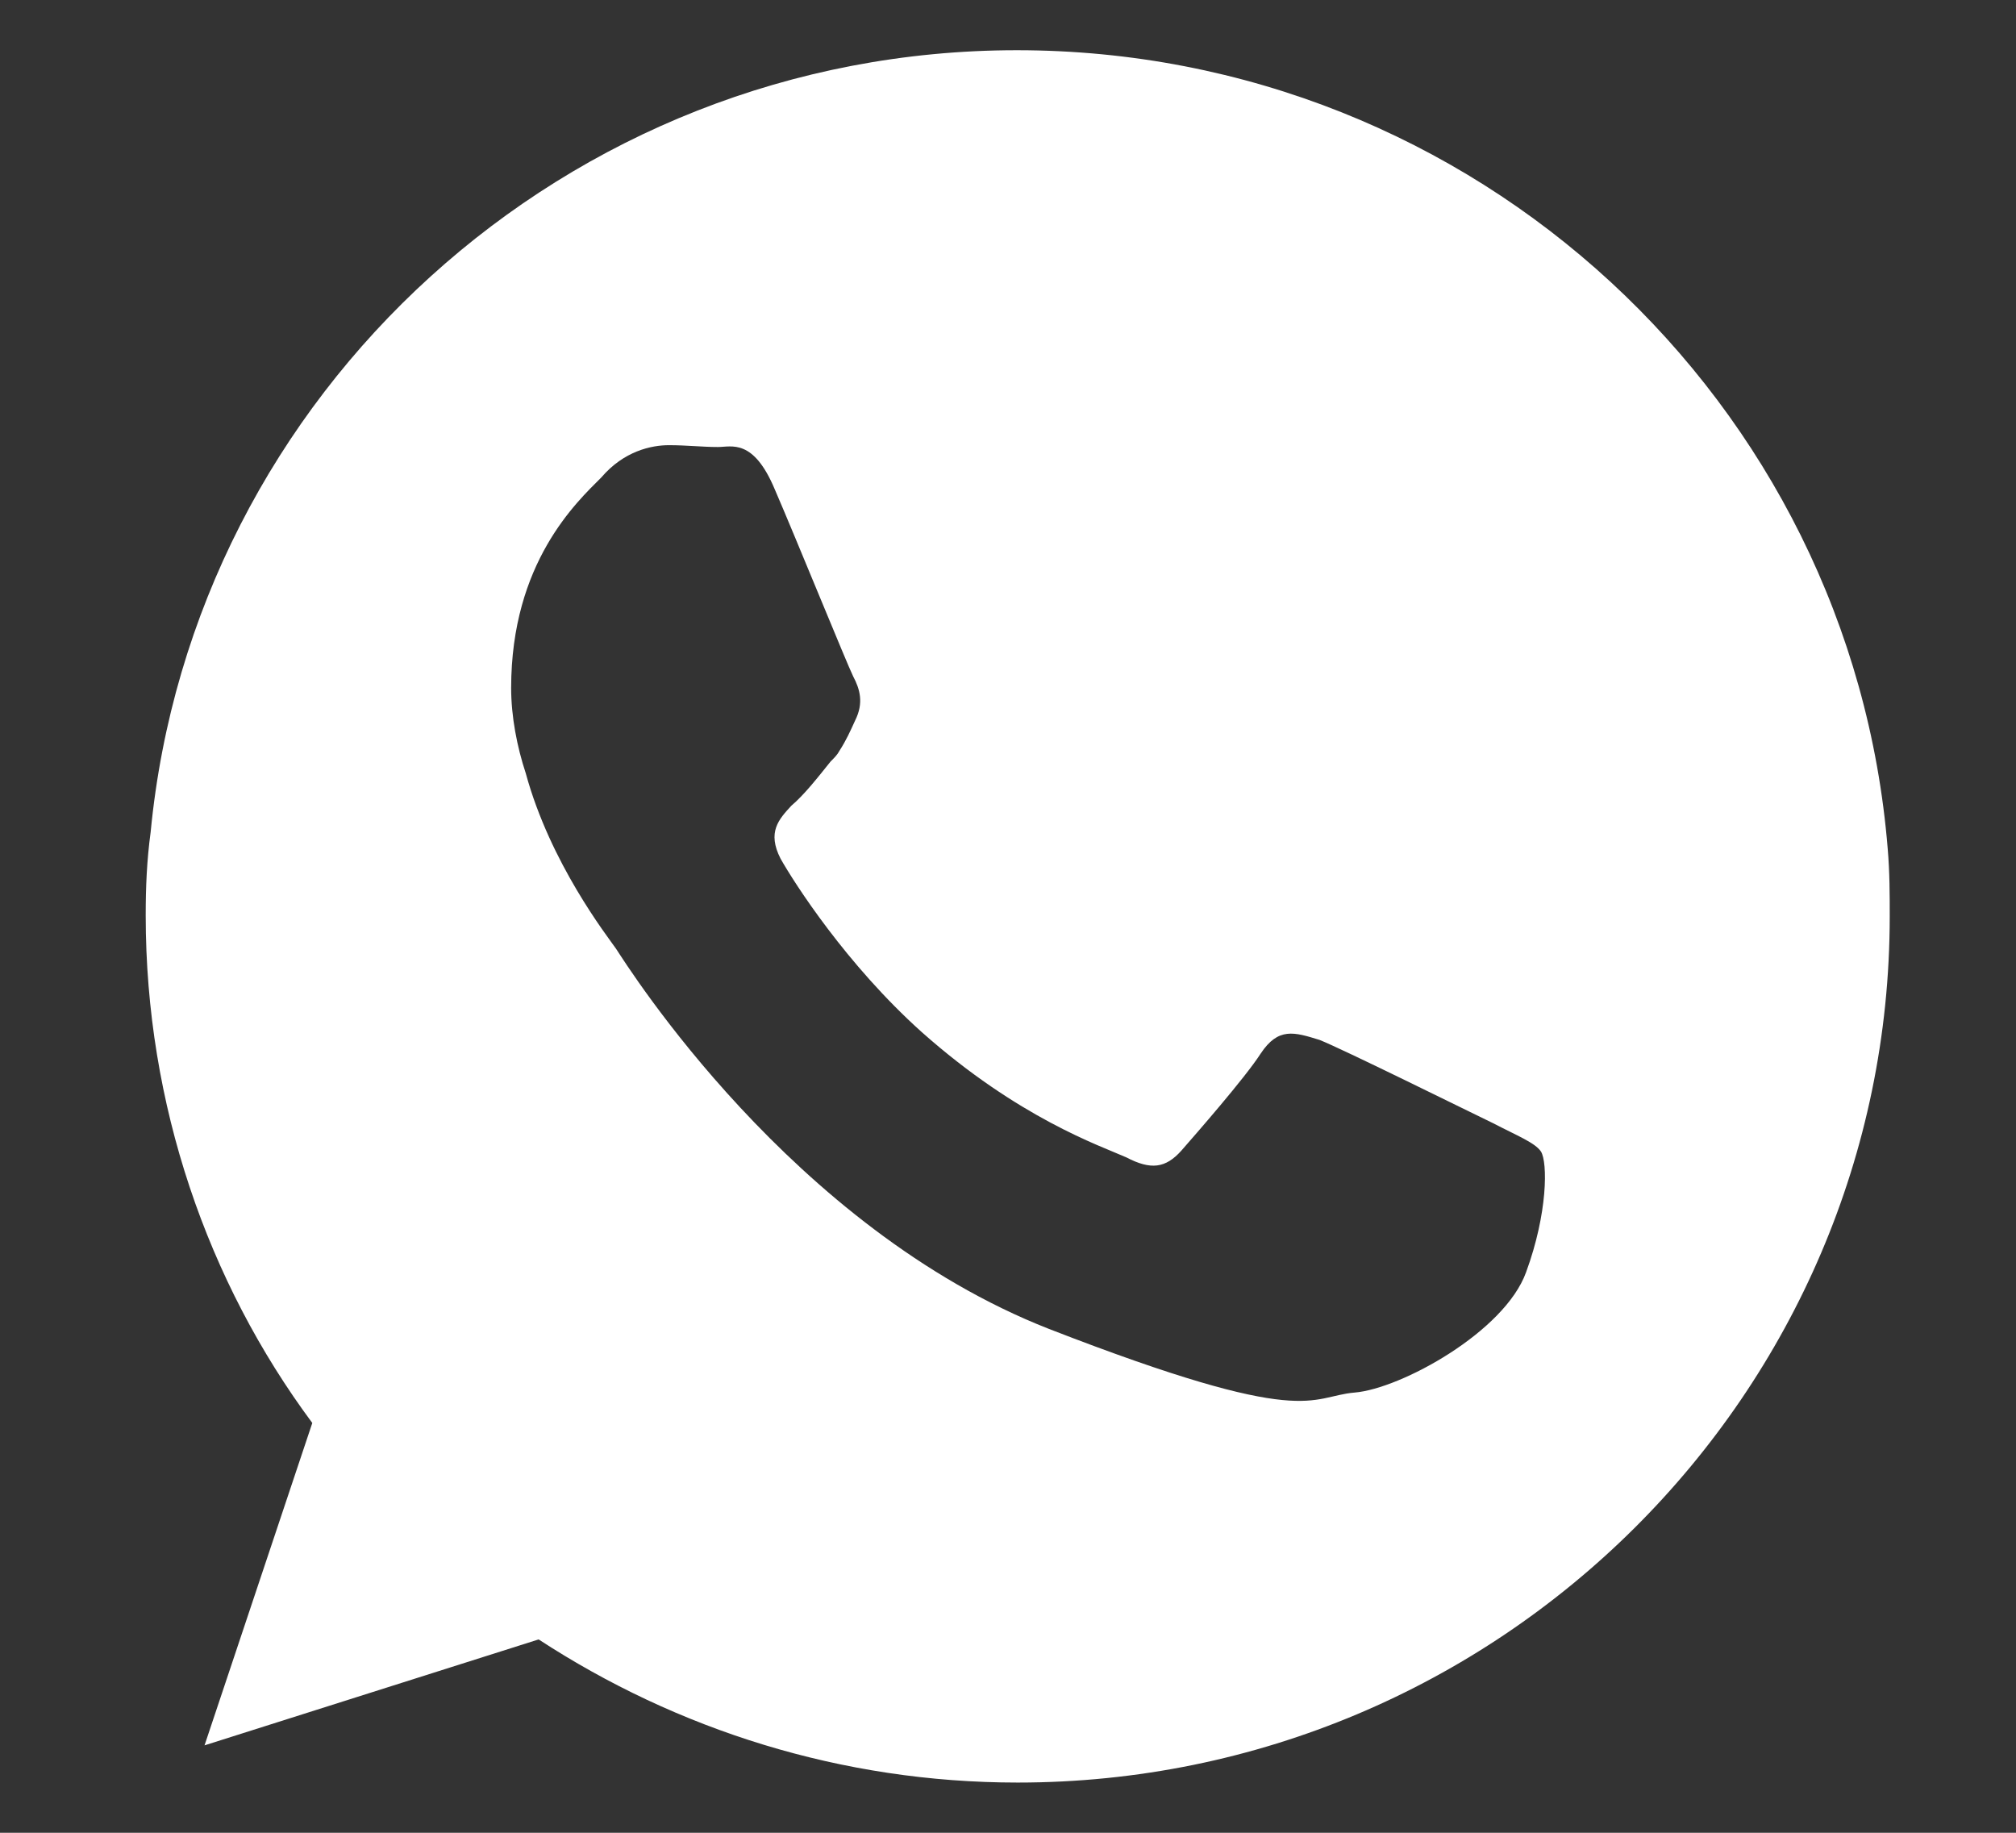 <svg width="11" height="10" viewBox="0 0 11 10" fill="none" xmlns="http://www.w3.org/2000/svg">
<rect x="0" y="0" width="11" height="10" fill="#333333" stroke="none"/>
<path d="M5.548 0.274C3.089 0.274 1.052 2.145 0.822 4.54C0.801 4.695 0.795 4.84 0.795 4.995C0.795 6.026 1.132 6.994 1.704 7.764L1.116 9.523L2.939 8.945C3.693 9.437 4.591 9.726 5.553 9.726C8.178 9.726 10.311 7.603 10.311 5C10.311 4.882 10.311 4.759 10.3 4.631C10.102 2.193 8.05 0.274 5.548 0.274ZM8.327 6.941C8.21 7.267 7.643 7.577 7.392 7.598C7.141 7.619 7.141 7.801 5.724 7.251C4.318 6.7 3.425 5.273 3.361 5.176C3.313 5.107 3.003 4.711 2.869 4.22C2.821 4.075 2.789 3.909 2.789 3.754C2.789 3.07 3.147 2.739 3.281 2.605C3.404 2.461 3.554 2.429 3.65 2.429C3.746 2.429 3.832 2.439 3.917 2.439C3.992 2.439 4.11 2.391 4.227 2.669C4.345 2.942 4.623 3.626 4.655 3.69C4.692 3.76 4.714 3.835 4.666 3.931C4.639 3.99 4.618 4.038 4.58 4.097C4.569 4.118 4.553 4.134 4.532 4.155C4.463 4.241 4.388 4.337 4.318 4.396C4.249 4.471 4.185 4.54 4.259 4.685C4.334 4.818 4.618 5.262 5.029 5.631C5.558 6.101 6.002 6.251 6.146 6.315C6.28 6.385 6.36 6.374 6.446 6.278C6.521 6.192 6.793 5.882 6.879 5.748C6.975 5.604 7.061 5.631 7.2 5.674C7.322 5.722 8.001 6.058 8.146 6.128C8.279 6.197 8.376 6.235 8.408 6.283C8.445 6.342 8.445 6.62 8.327 6.941Z" fill="white"/>
</svg>
